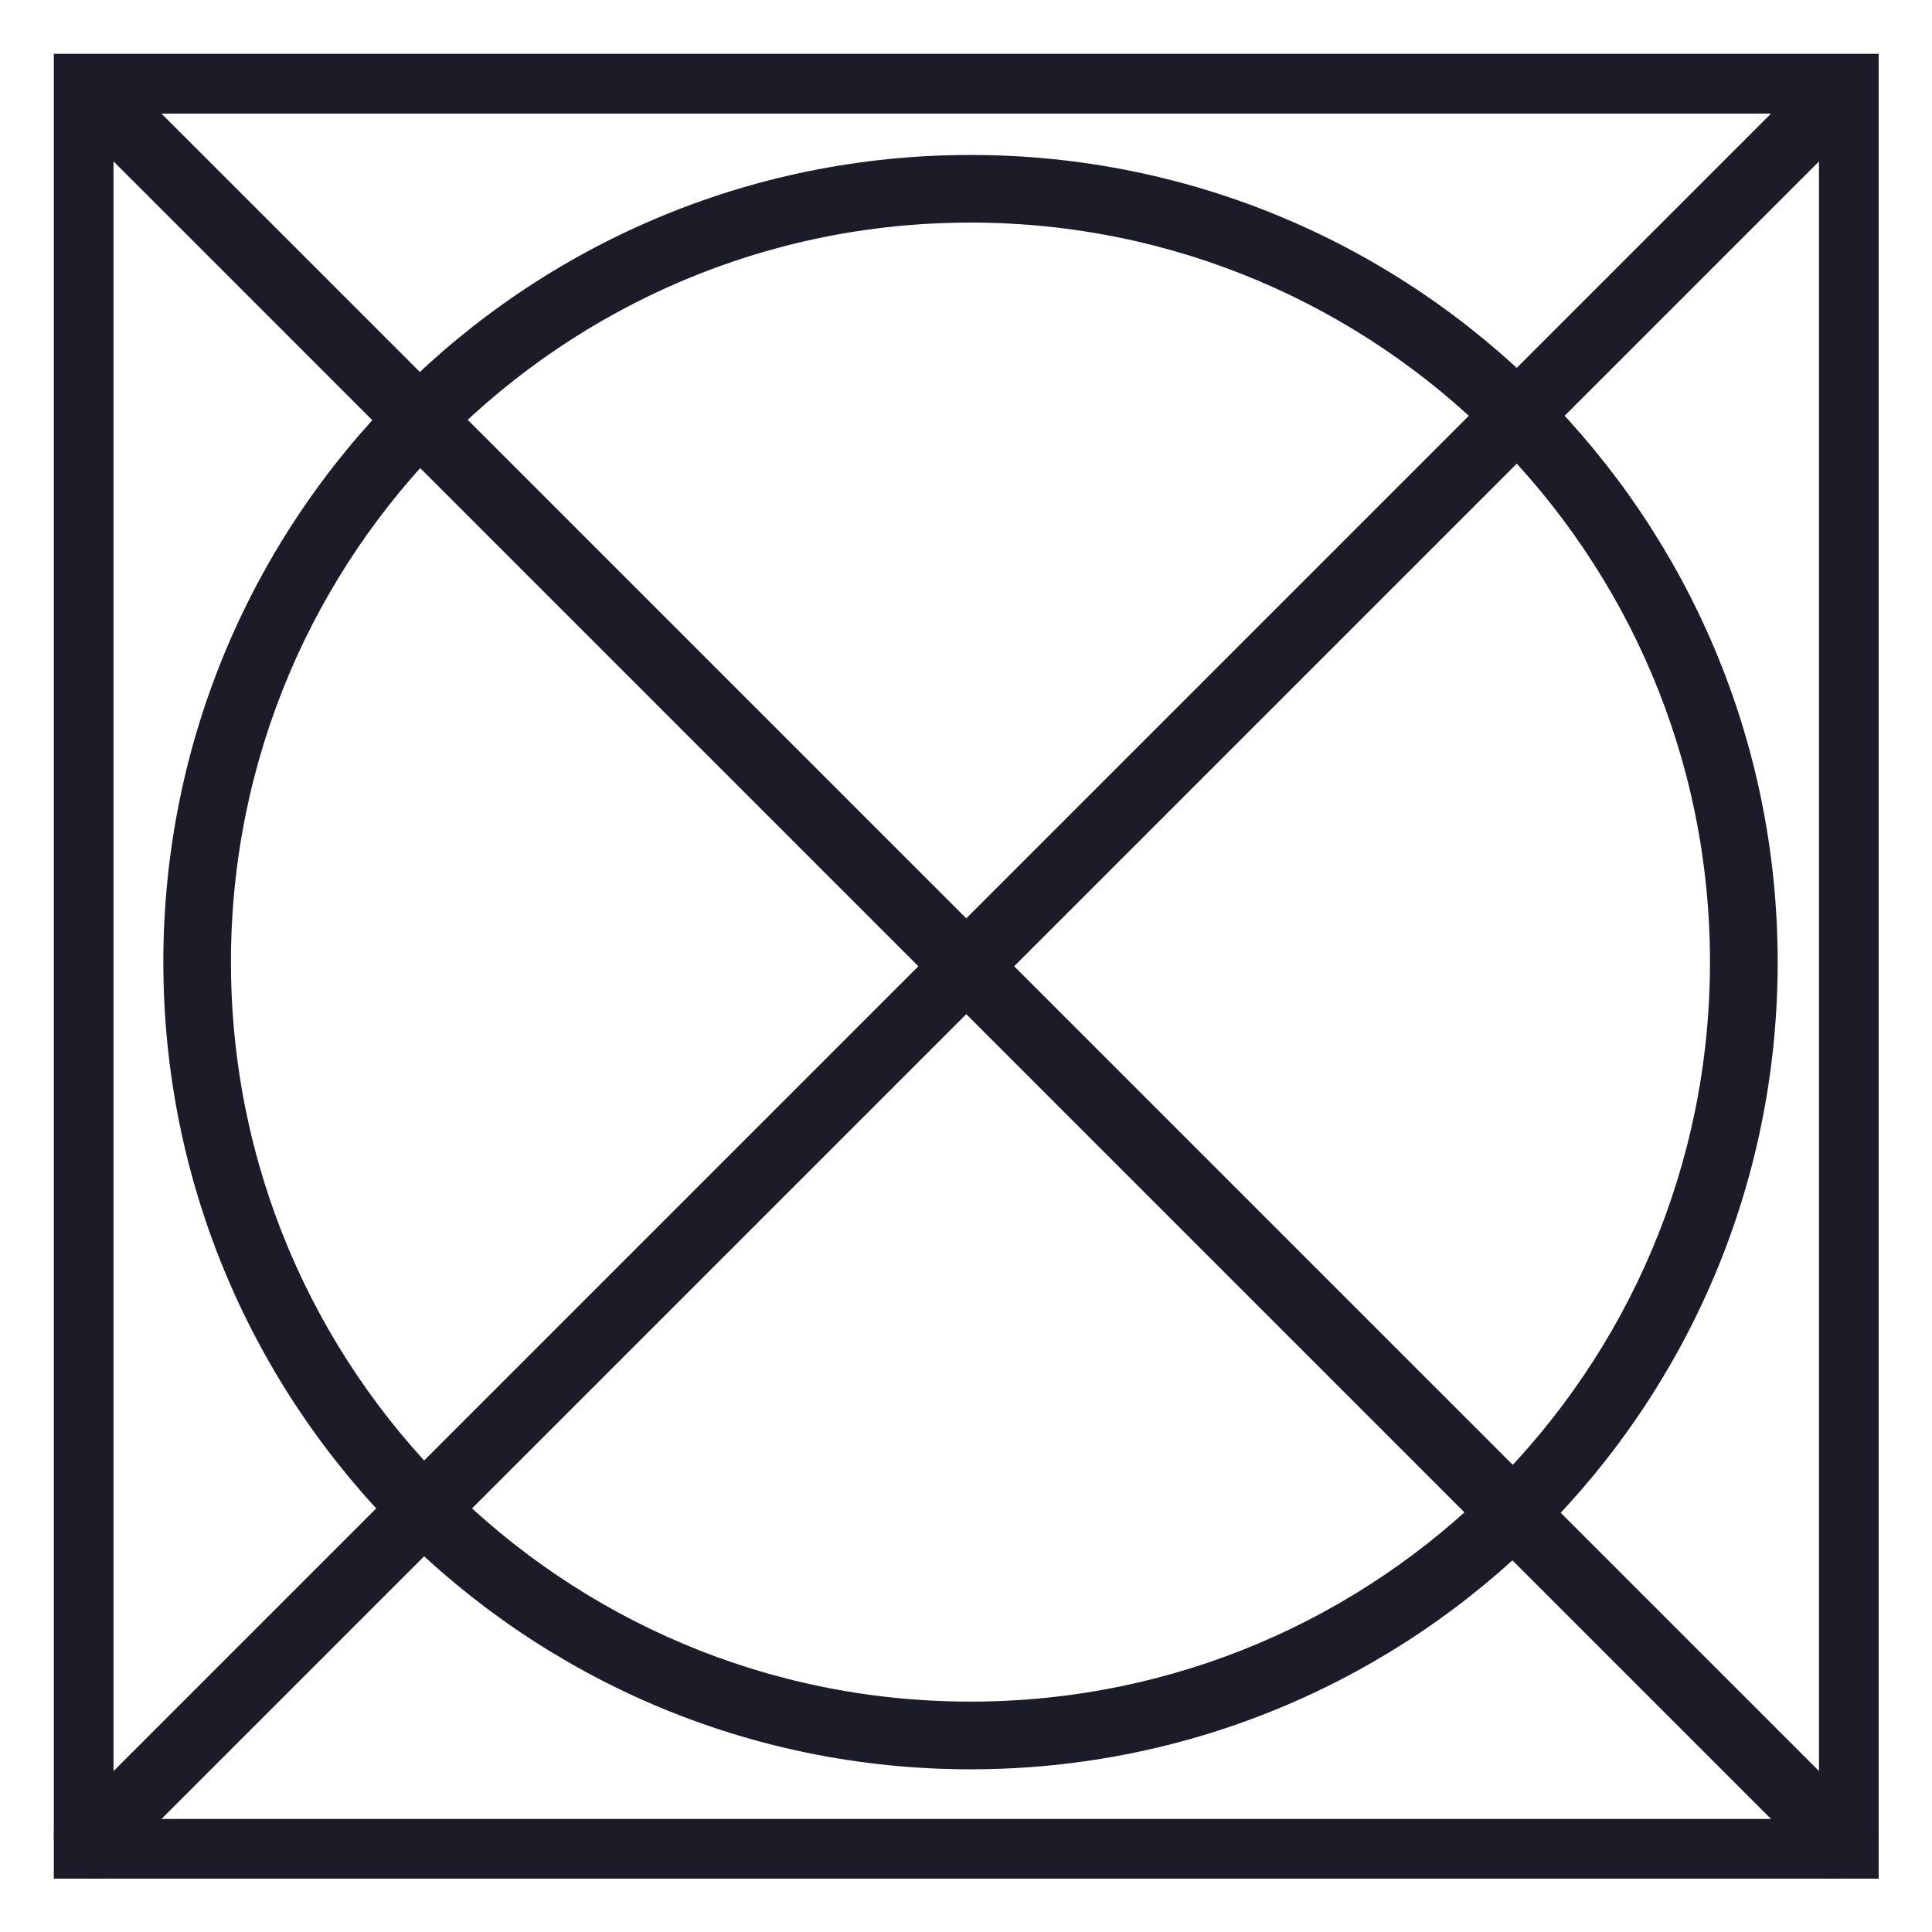<svg width="24" height="24" viewBox="0 0 24 24" fill="none" xmlns="http://www.w3.org/2000/svg">
<g clip-path="url(#clip0_944_12404)">
<path d="M23.016 23.016V22.696H1.31V1.311H22.696V23.016H23.016V22.696V23.016H23.336V0.67H0.67V23.336H23.336V23.016H23.016Z" fill="#1C1C28"/>
<path d="M23.016 23.016V22.696H1.31V1.311H22.696V23.016H23.016ZM23.016 23.016V22.696V23.016ZM23.016 23.016H23.336V0.67H0.67V23.336H23.336V23.016H23.016Z" stroke="#1C1C28" stroke-width="0.2"/>
<path d="M21.662 11.952H21.342C21.342 14.517 20.303 16.837 18.622 18.518C16.94 20.199 14.621 21.238 12.055 21.238C9.489 21.238 7.17 20.199 5.489 18.518C3.808 16.837 2.769 14.517 2.769 11.952C2.769 9.386 3.808 7.067 5.489 5.385C7.17 3.705 9.489 2.665 12.055 2.665C14.62 2.665 16.94 3.705 18.622 5.385C20.303 7.067 21.342 9.386 21.342 11.952H21.983C21.983 6.469 17.538 2.025 12.056 2.025C6.573 2.025 2.129 6.469 2.129 11.952C2.129 17.435 6.573 21.879 12.056 21.879C17.539 21.879 21.983 17.435 21.983 11.952H21.662Z" fill="#1C1C28"/>
<path d="M21.342 11.952H21.662H21.983M21.342 11.952C21.342 14.517 20.303 16.837 18.622 18.518C16.94 20.199 14.621 21.238 12.055 21.238C9.489 21.238 7.17 20.199 5.489 18.518C3.808 16.837 2.769 14.517 2.769 11.952C2.769 9.386 3.808 7.067 5.489 5.385C7.17 3.705 9.489 2.665 12.055 2.665C14.62 2.665 16.94 3.705 18.622 5.385C20.303 7.067 21.342 9.386 21.342 11.952ZM21.342 11.952H21.983M21.983 11.952C21.983 6.469 17.538 2.025 12.056 2.025C6.573 2.025 2.129 6.469 2.129 11.952C2.129 17.435 6.573 21.879 12.056 21.879C17.539 21.879 21.983 17.435 21.983 11.952Z" stroke="#1C1C28" stroke-width="0.2"/>
<path d="M0.764 1.217L22.789 23.243L23.243 22.789L1.217 0.764" fill="#1C1C28"/>
<path d="M0.764 1.217L22.789 23.243L23.243 22.789L1.217 0.764" stroke="#1C1C28" stroke-width="0.2"/>
<path d="M22.789 0.764L0.764 22.789L1.217 23.243L23.243 1.217" fill="#1C1C28"/>
<path d="M22.789 0.764L0.764 22.789L1.217 23.243L23.243 1.217" stroke="#1C1C28" stroke-width="0.2"/>
</g>
<defs>
<clipPath id="clip0_944_12404">
<rect width="22.666" height="22.666" fill="white" transform="translate(0.67 0.67)"/>
</clipPath>
</defs>
</svg>

